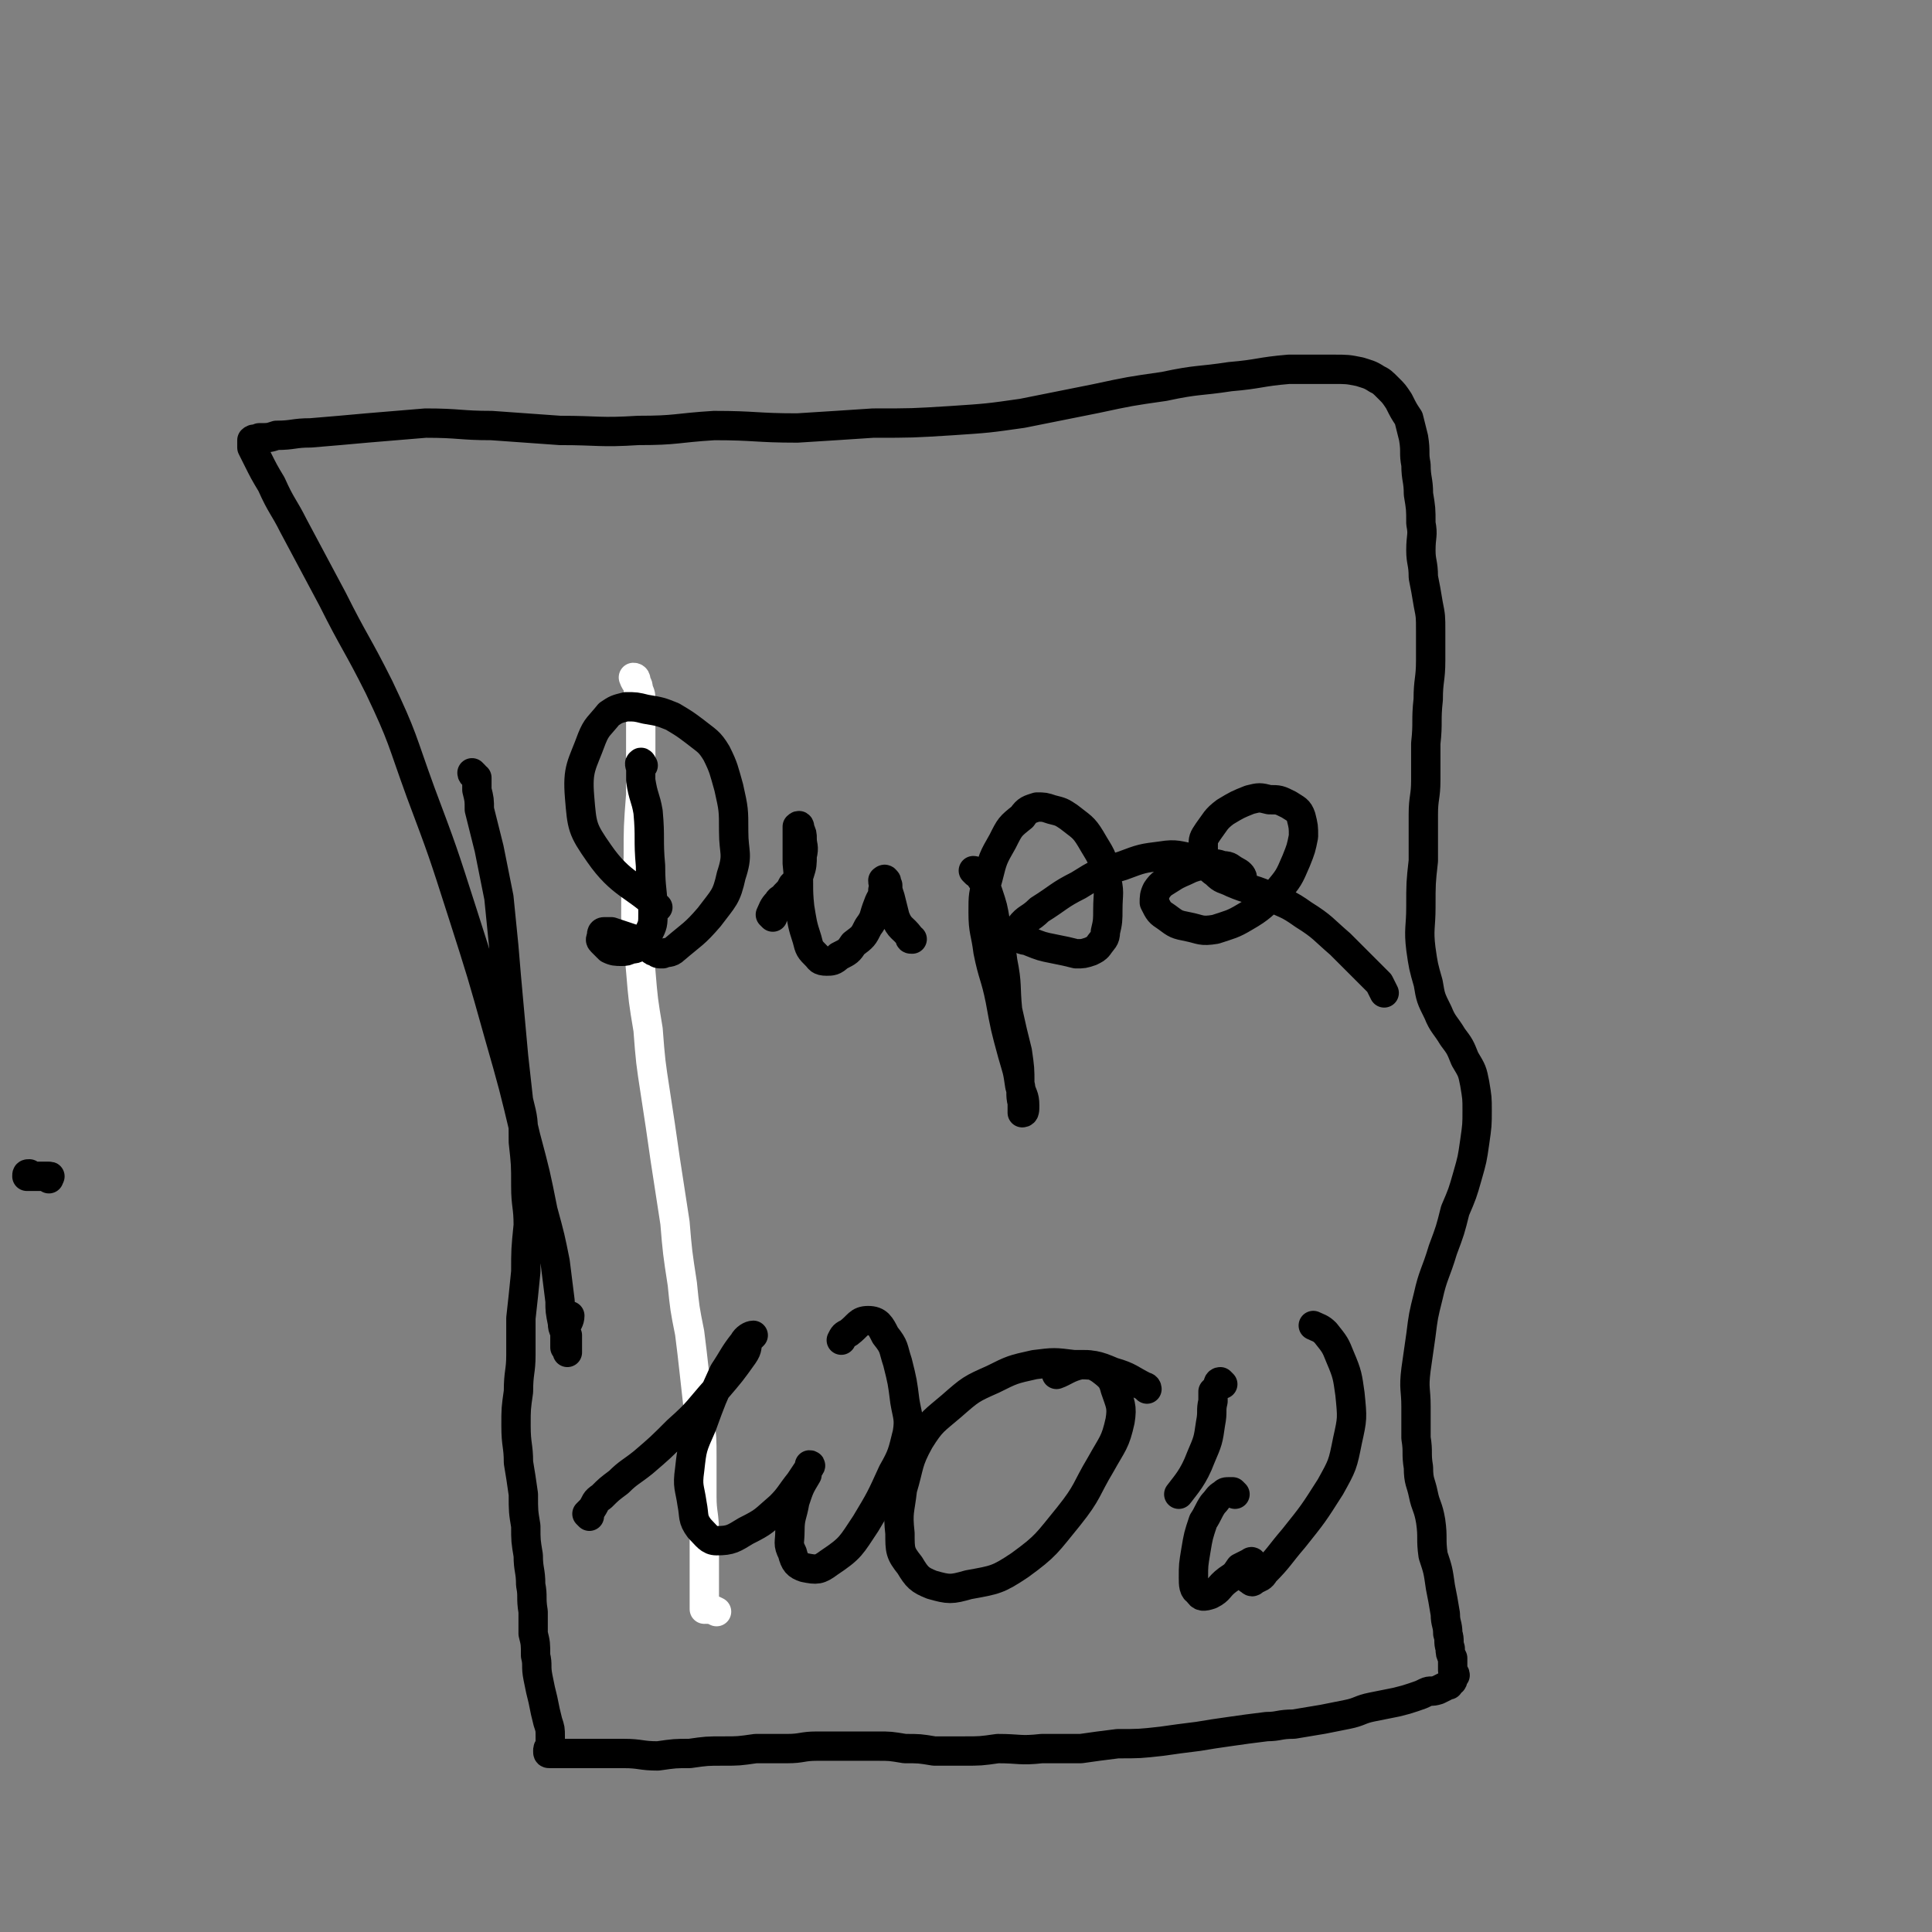 <svg viewBox='0 0 790 790' version='1.1' xmlns='http://www.w3.org/2000/svg' xmlns:xlink='http://www.w3.org/1999/xlink'><rect x="0" y="0" width="790" height="790" fill="#808080" stroke="none"/><g fill='none' stroke='#000000' stroke-width='12' stroke-linecap='round' stroke-linejoin='round'><path d='M13,481c-1,-1 -1,-1 -1,-1 -1,0 -1,0 -1,1 0,0 1,0 1,0 1,0 1,0 1,0 1,0 1,0 1,0 1,0 1,0 1,0 1,0 1,0 1,0 1,0 1,0 1,0 0,0 0,0 1,0 0,0 0,0 1,0 0,0 0,0 1,0 0,0 0,0 0,0 1,0 0,0 0,1 '/></g>
<g fill='none' stroke='#FFFFFF' stroke-width='12' stroke-linecap='round' stroke-linejoin='round'><path d='M260,278c0,0 0,-1 -1,-1 0,0 0,0 0,0 1,3 2,2 2,5 1,2 1,2 1,5 0,3 0,3 0,7 0,6 0,6 0,12 0,9 0,9 0,19 -1,13 -1,13 -1,26 -1,12 -1,12 -1,24 1,11 1,11 2,22 1,12 1,12 3,24 1,13 1,13 3,26 2,13 2,13 4,27 2,13 2,13 4,26 1,12 1,12 3,25 1,10 1,10 3,20 1,8 1,8 2,17 1,9 1,9 2,18 1,8 1,8 1,16 0,8 0,8 0,16 0,7 1,7 1,15 0,7 0,7 0,13 0,4 0,4 0,8 0,2 0,2 0,4 0,2 0,2 0,3 0,1 0,1 0,2 0,0 0,0 0,0 0,1 0,1 0,1 1,0 1,-1 1,0 2,0 2,0 4,1 0,0 0,0 0,0 '/></g>
<g fill='none' stroke='#000000' stroke-width='12' stroke-linecap='round' stroke-linejoin='round'><path d='M194,317c0,0 -1,-1 -1,-1 0,1 1,1 2,2 0,2 0,3 0,5 1,4 1,4 1,8 2,8 2,8 4,16 2,10 2,10 4,20 1,10 1,10 2,20 1,12 1,12 2,23 1,11 1,11 2,22 1,9 1,9 2,18 2,8 2,8 2,17 1,9 1,9 1,18 0,8 1,8 1,16 -1,10 -1,10 -1,19 -1,10 -1,10 -2,19 0,7 0,7 0,15 0,7 -1,7 -1,15 -1,7 -1,7 -1,14 0,8 1,8 1,15 1,6 1,6 2,13 0,7 0,7 1,13 0,6 0,6 1,12 0,6 1,6 1,12 1,5 0,5 1,11 0,4 0,4 0,9 1,4 1,4 1,9 1,4 0,4 1,9 1,5 1,5 2,9 1,5 1,5 2,9 1,3 1,3 1,6 0,2 0,2 0,4 -1,1 -1,1 -1,2 0,1 0,1 1,1 0,0 0,0 0,0 1,0 1,0 2,0 1,0 1,0 2,0 2,0 2,0 4,0 5,0 5,0 9,0 6,0 6,0 13,0 7,0 7,1 14,1 7,-1 7,-1 13,-1 7,-1 7,-1 14,-1 6,0 6,0 13,-1 7,0 7,0 13,0 6,0 6,-1 12,-1 6,0 6,0 12,0 6,0 6,0 13,0 5,0 5,0 11,1 6,0 6,0 12,1 6,0 6,0 12,0 7,0 7,0 14,-1 9,0 9,1 18,0 8,0 8,0 16,0 7,-1 7,-1 15,-2 9,0 9,0 18,-1 7,-1 7,-1 15,-2 6,-1 6,-1 13,-2 7,-1 7,-1 15,-2 5,0 5,-1 11,-1 6,-1 6,-1 12,-2 5,-1 5,-1 10,-2 5,-1 5,-2 10,-3 5,-1 5,-1 10,-2 4,-1 4,-1 7,-2 3,-1 3,-1 5,-2 2,-1 2,0 5,-1 2,-1 2,-1 4,-2 1,0 0,0 1,-1 0,-1 1,0 1,-1 0,-1 0,-1 0,-1 1,-1 1,-1 1,-1 0,-1 -1,-1 -1,-2 0,-1 0,-1 0,-2 0,-2 0,-2 0,-3 -1,-2 -1,-2 -1,-4 -1,-3 0,-3 -1,-6 0,-4 -1,-4 -1,-8 -1,-6 -1,-6 -2,-11 -1,-7 -1,-7 -3,-13 -1,-7 0,-7 -1,-14 -1,-6 -2,-6 -3,-11 -1,-5 -2,-5 -2,-11 -1,-6 0,-6 -1,-12 0,-6 0,-6 0,-13 0,-7 -1,-7 0,-15 1,-7 1,-7 2,-14 1,-8 1,-8 3,-16 2,-9 3,-9 6,-19 3,-8 3,-8 5,-16 3,-7 3,-7 5,-14 2,-7 2,-7 3,-14 1,-7 1,-7 1,-13 0,-5 0,-5 -1,-11 -1,-5 -1,-5 -4,-10 -2,-5 -2,-5 -5,-9 -3,-5 -4,-5 -6,-10 -3,-6 -3,-6 -4,-12 -2,-7 -2,-7 -3,-14 -1,-8 0,-9 0,-17 0,-10 0,-10 1,-19 0,-9 0,-9 0,-19 0,-7 1,-7 1,-14 0,-8 0,-8 0,-15 1,-9 0,-9 1,-18 0,-8 1,-8 1,-16 0,-6 0,-6 0,-12 0,-6 0,-6 -1,-11 -1,-6 -1,-6 -2,-11 0,-6 -1,-6 -1,-11 0,-6 1,-6 0,-11 0,-6 0,-6 -1,-12 0,-6 -1,-6 -1,-12 -1,-5 0,-5 -1,-11 -1,-4 -1,-4 -2,-8 -2,-3 -2,-3 -4,-7 -2,-3 -2,-3 -4,-5 -3,-3 -3,-3 -5,-4 -3,-2 -4,-2 -7,-3 -5,-1 -5,-1 -11,-1 -9,0 -9,0 -18,0 -12,1 -12,2 -24,3 -13,2 -13,1 -27,4 -14,2 -14,2 -28,5 -15,3 -15,3 -30,6 -14,2 -14,2 -29,3 -16,1 -16,1 -32,1 -15,1 -15,1 -31,2 -17,0 -17,-1 -34,-1 -16,1 -15,2 -31,2 -16,1 -16,0 -32,0 -14,-1 -14,-1 -28,-2 -13,0 -13,-1 -27,-1 -12,1 -12,1 -24,2 -11,1 -11,1 -23,2 -7,0 -7,1 -14,1 -3,1 -3,1 -7,1 -1,1 -2,0 -3,1 0,1 0,2 0,3 1,2 1,2 2,4 3,6 3,6 6,11 4,9 5,9 9,17 8,15 8,15 16,30 9,18 10,18 19,36 10,21 9,21 17,43 9,24 9,24 17,49 8,25 8,25 15,50 6,21 6,21 11,42 4,15 4,15 7,30 3,11 3,11 5,21 1,8 1,8 2,16 0,4 0,4 1,9 0,3 1,3 2,5 0,2 0,2 0,4 0,1 0,1 0,1 0,1 0,2 0,2 0,0 0,-1 -1,-2 0,-1 0,-2 0,-3 0,-1 0,-1 0,-2 0,-1 0,-1 0,-3 1,-2 2,-3 2,-5 '/><path d='M263,313c0,0 -1,-2 -1,-1 -1,0 0,1 0,3 0,2 0,2 0,4 1,7 2,7 3,13 1,11 0,11 1,22 0,10 1,10 1,19 0,5 0,5 -2,9 -1,3 -1,3 -3,4 -2,2 -2,2 -4,2 -2,1 -2,1 -4,1 -2,0 -3,0 -5,-1 -1,-1 -1,-1 -2,-2 -1,-1 -1,-1 -1,-1 -1,-1 0,-1 0,-3 0,0 0,0 0,0 0,0 0,-1 1,-1 2,0 2,0 3,0 3,1 3,1 6,2 3,1 3,1 6,2 2,1 2,1 4,3 1,1 1,1 2,1 1,1 1,1 3,1 2,-1 3,0 5,-2 7,-6 8,-6 14,-13 6,-8 7,-8 9,-17 3,-9 1,-9 1,-18 0,-9 0,-9 -2,-18 -2,-7 -2,-8 -5,-14 -3,-5 -4,-5 -9,-9 -4,-3 -4,-3 -9,-6 -5,-2 -5,-2 -11,-3 -4,-1 -4,-1 -8,-1 -4,1 -4,1 -7,3 -4,5 -5,5 -7,10 -4,11 -6,12 -5,24 1,12 1,13 8,23 9,13 15,13 24,22 '/><path d='M316,375c0,0 -1,-1 -1,-1 1,-2 1,-3 3,-5 1,-2 2,-1 3,-3 2,-2 2,-2 3,-4 2,-2 2,-2 3,-5 1,-3 1,-4 1,-7 1,-4 0,-4 0,-7 0,-2 0,-2 -1,-4 0,-1 0,-2 -1,-1 0,0 0,1 0,3 0,6 0,6 0,12 1,9 0,9 1,18 1,6 1,7 3,13 1,4 1,4 4,7 1,1 1,2 4,2 2,0 3,0 5,-2 4,-2 4,-2 6,-5 4,-3 4,-3 6,-7 3,-4 2,-4 4,-9 1,-3 2,-3 2,-6 1,-2 0,-2 0,-4 0,0 1,-1 1,0 1,0 0,1 1,2 0,2 0,2 1,5 1,4 1,4 2,8 2,5 3,4 6,8 0,1 0,1 1,1 '/><path d='M399,357c0,0 -1,-1 -1,-1 1,0 2,1 3,3 2,3 2,3 3,6 2,6 2,6 3,12 2,8 2,8 3,16 2,10 1,10 2,20 2,9 2,9 4,17 1,7 1,7 1,13 1,4 0,4 1,8 0,2 0,4 0,4 1,0 1,-1 1,-3 0,-4 -1,-4 -2,-8 -1,-7 -1,-6 -3,-13 -3,-11 -3,-11 -5,-22 -2,-10 -3,-10 -5,-20 -1,-8 -2,-8 -2,-16 0,-7 0,-7 2,-14 2,-8 2,-8 6,-15 3,-6 3,-6 8,-10 2,-3 3,-3 6,-4 3,0 3,0 6,1 4,1 4,1 7,3 5,4 6,4 9,9 4,7 5,7 6,15 2,7 1,7 1,14 0,4 0,5 -1,9 0,3 -1,3 -3,6 -1,1 -1,1 -3,2 -3,1 -3,1 -6,1 -4,-1 -4,-1 -9,-2 -5,-1 -5,-1 -10,-3 -2,-1 -3,0 -4,-2 -1,-2 -1,-2 0,-4 3,-4 4,-3 8,-7 8,-5 8,-6 16,-10 8,-5 8,-5 18,-8 8,-3 8,-3 16,-4 6,-1 7,0 13,1 4,1 4,2 8,4 4,1 3,1 7,2 2,1 2,1 3,1 1,0 2,1 2,1 0,-1 -1,-2 -3,-3 -2,-1 -2,-2 -5,-2 -3,-1 -3,-1 -6,0 -4,0 -4,0 -7,1 -4,2 -5,2 -8,4 -3,2 -4,2 -6,5 -1,2 -1,3 -1,5 2,4 2,4 5,6 4,3 4,3 9,4 5,1 5,2 11,1 6,-2 7,-2 12,-5 7,-4 7,-5 13,-10 5,-6 5,-6 8,-13 2,-5 2,-5 3,-10 0,-4 0,-4 -1,-8 -1,-3 -2,-3 -5,-5 -4,-2 -4,-2 -8,-2 -4,-1 -4,-1 -8,0 -5,2 -5,2 -10,5 -4,3 -4,4 -7,8 -2,3 -2,3 -2,6 0,3 0,3 1,6 1,2 1,3 4,5 3,3 3,2 7,4 7,3 7,2 14,5 8,4 8,3 15,8 8,5 8,6 15,12 8,8 8,8 16,16 1,2 1,2 2,4 '/><path d='M241,620c0,0 -1,-1 -1,-1 1,-1 1,-1 2,-2 2,-3 1,-3 4,-5 3,-3 3,-3 7,-6 4,-4 5,-4 10,-8 7,-6 7,-6 14,-13 9,-8 8,-8 16,-17 6,-7 6,-7 11,-14 2,-3 1,-3 2,-6 1,-1 2,-2 2,-2 -1,0 -3,1 -4,3 -4,5 -4,6 -8,12 -5,11 -5,11 -9,22 -4,9 -4,9 -5,18 -1,7 0,7 1,14 1,5 0,6 3,10 3,3 4,5 7,5 6,0 7,-1 12,-4 8,-4 7,-4 14,-10 4,-4 4,-5 8,-10 2,-3 2,-3 4,-6 0,0 1,-1 0,-1 0,1 -1,2 -1,4 -3,5 -3,5 -5,11 -1,6 -2,6 -2,12 0,5 -1,5 1,9 1,4 2,5 5,6 5,1 6,1 10,-2 9,-6 9,-7 15,-16 6,-10 6,-10 11,-21 4,-7 4,-8 6,-16 1,-6 0,-7 -1,-13 -1,-8 -1,-8 -3,-16 -2,-6 -1,-6 -5,-11 -2,-4 -3,-6 -7,-6 -4,0 -4,2 -8,5 -2,1 -2,1 -3,3 '/><path d='M469,568c0,-1 -1,-1 -1,-1 -6,-3 -6,-4 -13,-6 -7,-3 -8,-3 -16,-3 -8,-1 -8,-1 -16,0 -9,2 -9,2 -17,6 -9,4 -9,4 -17,11 -7,6 -8,6 -13,14 -5,9 -4,10 -7,20 -1,9 -2,9 -1,18 0,7 0,8 4,13 3,5 4,6 9,8 7,2 8,2 15,0 11,-2 12,-2 21,-8 11,-8 11,-9 20,-20 8,-10 7,-11 13,-21 5,-9 6,-9 8,-18 1,-6 0,-7 -2,-13 -1,-4 -2,-5 -6,-8 -3,-2 -4,-2 -8,-2 -5,1 -7,3 -10,4 '/><path d='M505,611c0,0 0,0 -1,-1 0,0 0,0 -1,0 -2,0 -2,0 -3,1 -2,1 -2,2 -4,4 -2,3 -2,4 -4,7 -2,6 -2,6 -3,12 -1,6 -1,6 -1,11 0,3 0,5 2,6 1,2 2,2 5,1 4,-2 3,-3 7,-6 3,-2 3,-2 5,-5 2,-1 2,-1 4,-2 0,0 1,-1 1,0 1,0 0,1 0,1 0,2 0,2 -1,4 0,1 -1,2 0,2 1,1 1,1 2,0 2,-1 3,-1 4,-3 6,-6 6,-7 12,-14 8,-10 8,-10 15,-21 5,-9 5,-9 7,-19 2,-9 2,-9 1,-19 -1,-7 -1,-8 -4,-15 -2,-5 -2,-5 -6,-10 -2,-2 -3,-2 -5,-3 '/><path d='M500,566c0,0 -1,-1 -1,-1 -1,0 -1,1 -1,2 -1,1 -1,1 -2,2 0,1 0,2 0,4 -1,4 0,4 -1,9 -1,7 -1,7 -4,14 -3,8 -6,11 -9,15 '/></g>
</svg>